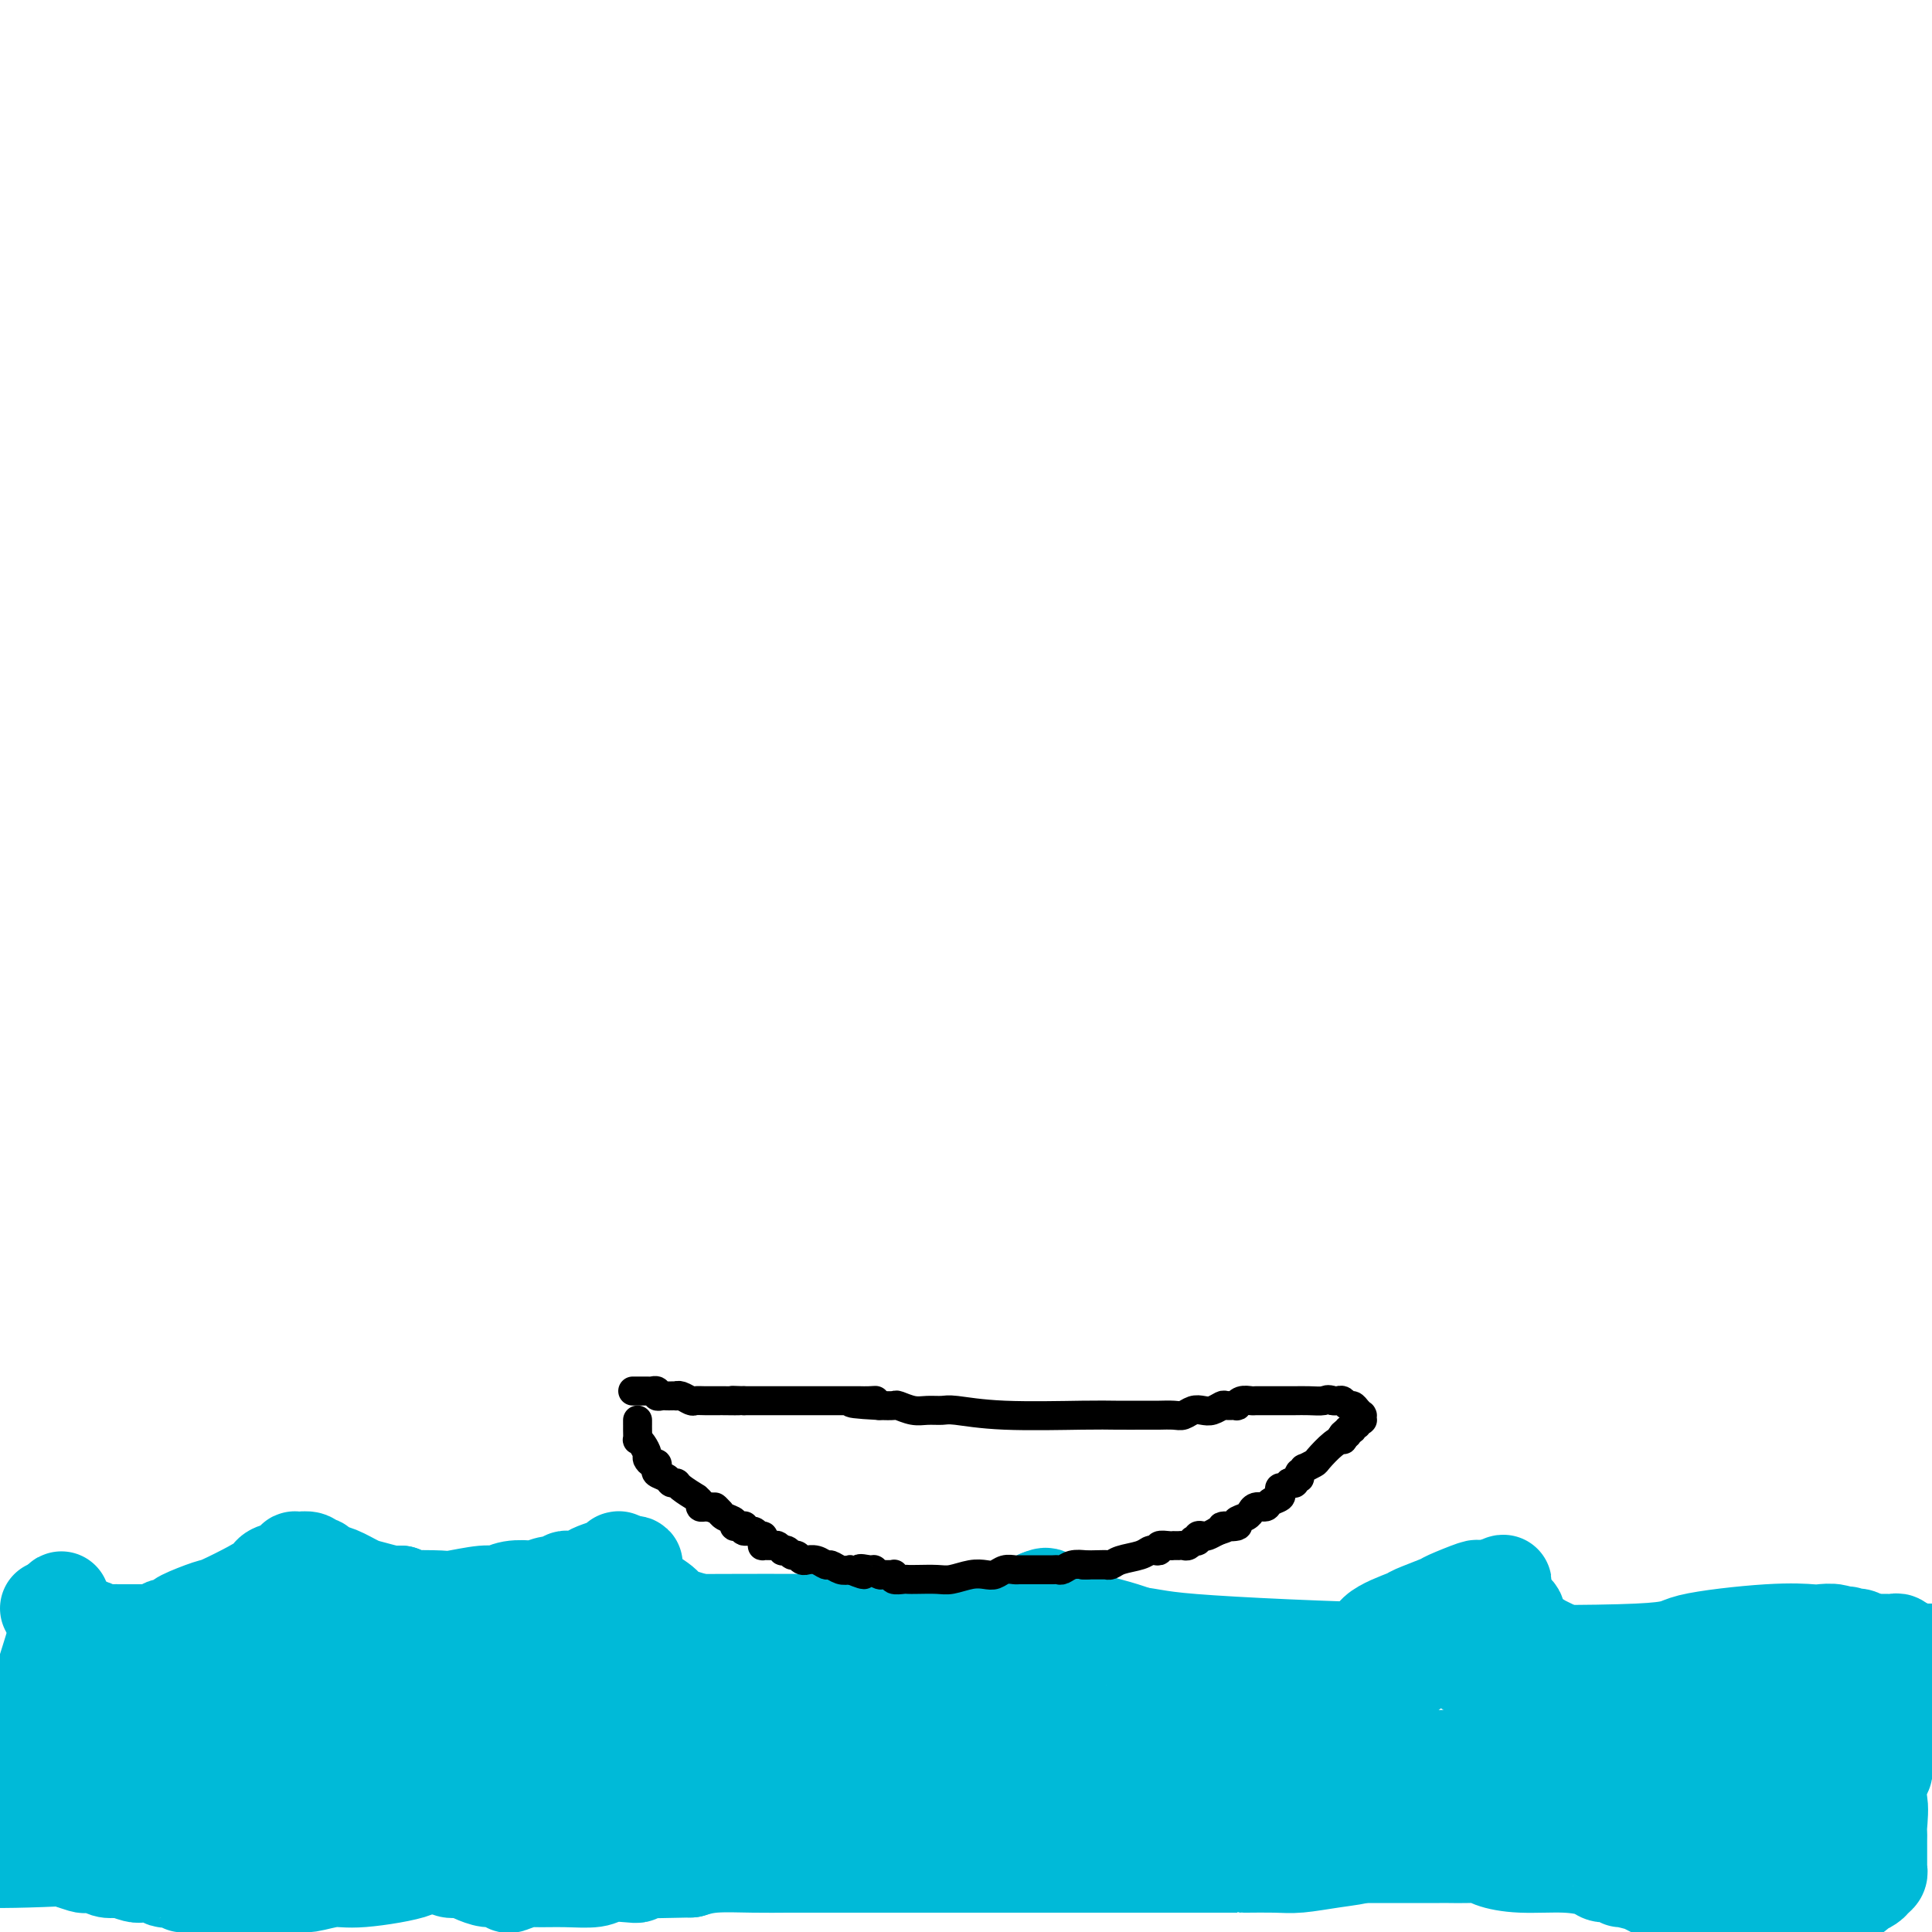 <svg viewBox='0 0 400 400' version='1.1' xmlns='http://www.w3.org/2000/svg' xmlns:xlink='http://www.w3.org/1999/xlink'><g fill='none' stroke='#00BAD8' stroke-width='20' stroke-linecap='round' stroke-linejoin='round'><path d='M10,333c0.452,-0.114 0.905,-0.228 1,0c0.095,0.228 -0.167,0.797 0,1c0.167,0.203 0.762,0.039 1,0c0.238,-0.039 0.118,0.046 0,0c-0.118,-0.046 -0.235,-0.224 0,0c0.235,0.224 0.821,0.849 1,1c0.179,0.151 -0.050,-0.171 0,0c0.050,0.171 0.378,0.834 1,1c0.622,0.166 1.536,-0.166 2,0c0.464,0.166 0.478,0.829 1,1c0.522,0.171 1.554,-0.150 2,0c0.446,0.150 0.308,0.772 1,1c0.692,0.228 2.216,0.061 3,0c0.784,-0.061 0.829,-0.016 1,0c0.171,0.016 0.469,0.004 1,0c0.531,-0.004 1.297,-0.001 2,0c0.703,0.001 1.344,0.000 2,0c0.656,-0.000 1.328,-0.000 2,0'/><path d='M31,338c3.901,0.533 3.154,-0.635 3,-1c-0.154,-0.365 0.286,0.073 1,0c0.714,-0.073 1.701,-0.657 2,-1c0.299,-0.343 -0.089,-0.446 1,-1c1.089,-0.554 3.654,-1.558 5,-2c1.346,-0.442 1.473,-0.321 3,-1c1.527,-0.679 4.453,-2.156 6,-3c1.547,-0.844 1.715,-1.053 2,-1c0.285,0.053 0.688,0.369 1,0c0.312,-0.369 0.532,-1.423 1,-2c0.468,-0.577 1.182,-0.676 2,-1c0.818,-0.324 1.740,-0.871 2,-1c0.260,-0.129 -0.141,0.162 0,0c0.141,-0.162 0.823,-0.775 1,-1c0.177,-0.225 -0.150,-0.060 0,0c0.150,0.060 0.779,0.015 1,0c0.221,-0.015 0.034,-0.000 0,0c-0.034,0.000 0.085,-0.015 0,0c-0.085,0.015 -0.375,0.060 0,0c0.375,-0.060 1.415,-0.224 2,0c0.585,0.224 0.716,0.837 1,1c0.284,0.163 0.721,-0.125 1,0c0.279,0.125 0.400,0.664 1,1c0.600,0.336 1.680,0.468 3,1c1.320,0.532 2.880,1.462 4,2c1.120,0.538 1.802,0.683 3,1c1.198,0.317 2.914,0.805 4,1c1.086,0.195 1.543,0.098 2,0'/><path d='M83,330c3.518,1.314 1.312,1.099 2,1c0.688,-0.099 4.269,-0.083 6,0c1.731,0.083 1.613,0.232 3,0c1.387,-0.232 4.278,-0.846 6,-1c1.722,-0.154 2.275,0.151 3,0c0.725,-0.151 1.623,-0.757 3,-1c1.377,-0.243 3.233,-0.121 4,0c0.767,0.121 0.443,0.243 1,0c0.557,-0.243 1.993,-0.850 3,-1c1.007,-0.150 1.583,0.157 2,0c0.417,-0.157 0.675,-0.777 1,-1c0.325,-0.223 0.719,-0.048 1,0c0.281,0.048 0.451,-0.030 1,0c0.549,0.030 1.477,0.167 2,0c0.523,-0.167 0.641,-0.637 1,-1c0.359,-0.363 0.958,-0.619 2,-1c1.042,-0.381 2.528,-0.886 3,-1c0.472,-0.114 -0.070,0.165 0,0c0.070,-0.165 0.754,-0.773 1,-1c0.246,-0.227 0.056,-0.071 0,0c-0.056,0.071 0.023,0.058 0,0c-0.023,-0.058 -0.150,-0.159 0,0c0.150,0.159 0.575,0.580 1,1'/><path d='M129,324c4.205,-0.725 1.716,0.464 1,1c-0.716,0.536 0.341,0.421 1,1c0.659,0.579 0.920,1.854 2,3c1.080,1.146 2.978,2.163 4,3c1.022,0.837 1.167,1.495 2,2c0.833,0.505 2.355,0.857 6,2c3.645,1.143 9.411,3.076 12,4c2.589,0.924 1.999,0.839 3,1c1.001,0.161 3.594,0.569 6,1c2.406,0.431 4.626,0.887 6,1c1.374,0.113 1.904,-0.116 3,0c1.096,0.116 2.759,0.578 4,1c1.241,0.422 2.061,0.804 3,1c0.939,0.196 1.998,0.205 3,0c1.002,-0.205 1.949,-0.623 3,-1c1.051,-0.377 2.208,-0.712 4,-1c1.792,-0.288 4.221,-0.530 6,-1c1.779,-0.470 2.910,-1.169 4,-2c1.090,-0.831 2.141,-1.795 3,-2c0.859,-0.205 1.526,0.347 2,0c0.474,-0.347 0.753,-1.595 1,-2c0.247,-0.405 0.461,0.032 1,0c0.539,-0.032 1.402,-0.535 2,-1c0.598,-0.465 0.930,-0.894 1,-1c0.070,-0.106 -0.121,0.111 0,0c0.121,-0.111 0.554,-0.552 1,-1c0.446,-0.448 0.904,-0.905 1,-1c0.096,-0.095 -0.170,0.170 0,0c0.170,-0.170 0.777,-0.777 1,-1c0.223,-0.223 0.064,-0.064 0,0c-0.064,0.064 -0.032,0.032 0,0'/><path d='M215,331c2.866,-1.463 1.530,0.380 1,1c-0.530,0.620 -0.253,0.017 0,0c0.253,-0.017 0.484,0.551 1,1c0.516,0.449 1.319,0.778 2,1c0.681,0.222 1.239,0.336 4,1c2.761,0.664 7.723,1.880 11,3c3.277,1.120 4.869,2.146 7,3c2.131,0.854 4.800,1.535 6,2c1.200,0.465 0.931,0.715 1,1c0.069,0.285 0.475,0.606 1,1c0.525,0.394 1.168,0.860 3,1c1.832,0.140 4.852,-0.045 7,0c2.148,0.045 3.425,0.320 6,0c2.575,-0.320 6.450,-1.234 9,-2c2.550,-0.766 3.775,-1.383 5,-2'/><path d='M279,342c5.183,-1.351 4.642,-2.728 6,-4c1.358,-1.272 4.617,-2.439 6,-3c1.383,-0.561 0.891,-0.514 2,-1c1.109,-0.486 3.818,-1.503 5,-2c1.182,-0.497 0.838,-0.473 2,-1c1.162,-0.527 3.831,-1.605 5,-2c1.169,-0.395 0.839,-0.106 1,0c0.161,0.106 0.814,0.028 1,0c0.186,-0.028 -0.094,-0.008 0,0c0.094,0.008 0.561,0.002 1,0c0.439,-0.002 0.850,-0.001 1,0c0.150,0.001 0.040,0.000 0,0c-0.040,-0.000 -0.011,-0.000 0,0c0.011,0.000 0.003,0.000 0,0c-0.003,-0.000 -0.001,-0.000 0,0c0.001,0.000 0.000,0.000 0,0'/><path d='M309,329c4.570,-2.168 0.995,-1.087 0,0c-0.995,1.087 0.591,2.179 2,3c1.409,0.821 2.643,1.372 3,2c0.357,0.628 -0.161,1.334 0,2c0.161,0.666 1.003,1.290 2,2c0.997,0.710 2.151,1.504 3,2c0.849,0.496 1.393,0.693 4,2c2.607,1.307 7.276,3.724 11,5c3.724,1.276 6.504,1.410 9,2c2.496,0.590 4.710,1.634 6,2c1.290,0.366 1.658,0.053 3,0c1.342,-0.053 3.660,0.155 6,0c2.340,-0.155 4.702,-0.672 6,-1c1.298,-0.328 1.530,-0.468 3,-1c1.470,-0.532 4.177,-1.457 6,-2c1.823,-0.543 2.760,-0.705 3,-1c0.240,-0.295 -0.219,-0.724 0,-1c0.219,-0.276 1.117,-0.399 2,-1c0.883,-0.601 1.752,-1.682 2,-2c0.248,-0.318 -0.126,0.125 0,0c0.126,-0.125 0.752,-0.817 1,-1c0.248,-0.183 0.119,0.143 0,0c-0.119,-0.143 -0.228,-0.756 0,-1c0.228,-0.244 0.793,-0.118 1,0c0.207,0.118 0.055,0.228 0,0c-0.055,-0.228 -0.015,-0.793 0,-1c0.015,-0.207 0.004,-0.056 0,0c-0.004,0.056 -0.001,0.016 0,0c0.001,-0.016 0.001,-0.008 0,0'/><path d='M382,339c0.901,-1.087 0.154,-0.306 0,0c-0.154,0.306 0.286,0.137 1,0c0.714,-0.137 1.701,-0.243 2,0c0.299,0.243 -0.090,0.836 0,1c0.090,0.164 0.661,-0.100 1,0c0.339,0.100 0.448,0.563 1,1c0.552,0.437 1.547,0.849 2,1c0.453,0.151 0.364,0.040 1,0c0.636,-0.040 1.997,-0.011 3,0c1.003,0.011 1.647,0.003 2,0c0.353,-0.003 0.414,-0.001 1,0c0.586,0.001 1.696,0.000 2,0c0.304,-0.000 -0.199,-0.000 0,0c0.199,0.000 1.099,0.000 2,0'/><path d='M398,346c0.006,-0.099 0.013,-0.197 0,0c-0.013,0.197 -0.045,0.690 0,1c0.045,0.310 0.166,0.439 0,1c-0.166,0.561 -0.618,1.555 -1,2c-0.382,0.445 -0.695,0.343 -1,1c-0.305,0.657 -0.604,2.075 -1,3c-0.396,0.925 -0.891,1.358 -1,2c-0.109,0.642 0.168,1.491 0,2c-0.168,0.509 -0.781,0.676 -1,1c-0.219,0.324 -0.045,0.804 0,1c0.045,0.196 -0.040,0.108 0,0c0.040,-0.108 0.203,-0.235 0,0c-0.203,0.235 -0.773,0.833 -1,1c-0.227,0.167 -0.112,-0.095 0,0c0.112,0.095 0.223,0.547 0,1c-0.223,0.453 -0.778,0.906 -1,1c-0.222,0.094 -0.112,-0.171 0,0c0.112,0.171 0.226,0.778 0,1c-0.226,0.222 -0.793,0.058 -1,0c-0.207,-0.058 -0.056,-0.012 0,0c0.056,0.012 0.015,-0.012 0,0c-0.015,0.012 -0.004,0.060 0,0c0.004,-0.060 0.001,-0.227 0,0c-0.001,0.227 -0.000,0.849 0,1c0.000,0.151 -0.000,-0.169 0,0c0.000,0.169 0.001,0.828 0,1c-0.001,0.172 -0.004,-0.143 0,0c0.004,0.143 0.015,0.743 0,1c-0.015,0.257 -0.056,0.172 0,0c0.056,-0.172 0.207,-0.431 0,0c-0.207,0.431 -0.774,1.552 -1,2c-0.226,0.448 -0.113,0.224 0,0'/><path d='M389,369c-1.392,4.169 -0.373,3.093 0,4c0.373,0.907 0.100,3.798 0,5c-0.100,1.202 -0.027,0.714 0,1c0.027,0.286 0.007,1.345 0,2c-0.007,0.655 -0.002,0.907 0,1c0.002,0.093 0.001,0.029 0,0c-0.001,-0.029 -0.000,-0.022 0,0c0.000,0.022 0.000,0.059 0,0c-0.000,-0.059 -0.000,-0.213 0,0c0.000,0.213 0.000,0.792 0,1c-0.000,0.208 -0.000,0.044 0,0c0.000,-0.044 0.000,0.030 0,0c-0.000,-0.030 -0.000,-0.166 0,0c0.000,0.166 0.000,0.632 0,1c-0.000,0.368 -0.000,0.638 0,1c0.000,0.362 0.000,0.815 0,1c-0.000,0.185 -0.000,0.101 0,0c0.000,-0.101 0.001,-0.220 0,0c-0.001,0.220 -0.004,0.780 0,1c0.004,0.220 0.013,0.100 0,0c-0.013,-0.100 -0.050,-0.180 0,0c0.050,0.180 0.186,0.622 0,1c-0.186,0.378 -0.694,0.694 -1,1c-0.306,0.306 -0.409,0.603 -1,1c-0.591,0.397 -1.668,0.895 -2,1c-0.332,0.105 0.081,-0.183 0,0c-0.081,0.183 -0.657,0.836 -1,1c-0.343,0.164 -0.453,-0.162 -1,0c-0.547,0.162 -1.532,0.813 -2,1c-0.468,0.187 -0.419,-0.089 -1,0c-0.581,0.089 -1.790,0.545 -3,1'/><path d='M377,394c-2.646,1.305 -3.261,1.068 -4,1c-0.739,-0.068 -1.602,0.033 -2,0c-0.398,-0.033 -0.331,-0.201 -1,0c-0.669,0.201 -2.073,0.772 -3,1c-0.927,0.228 -1.376,0.114 -2,0c-0.624,-0.114 -1.424,-0.228 -2,0c-0.576,0.228 -0.929,0.798 -1,1c-0.071,0.202 0.138,0.037 0,0c-0.138,-0.037 -0.625,0.054 -1,0c-0.375,-0.054 -0.637,-0.253 -3,-1c-2.363,-0.747 -6.825,-2.041 -10,-3c-3.175,-0.959 -5.062,-1.581 -6,-2c-0.938,-0.419 -0.927,-0.633 -2,-1c-1.073,-0.367 -3.229,-0.886 -4,-1c-0.771,-0.114 -0.155,0.176 0,0c0.155,-0.176 -0.151,-0.817 -1,-1c-0.849,-0.183 -2.241,0.092 -3,0c-0.759,-0.092 -0.885,-0.550 -2,-1c-1.115,-0.450 -3.221,-0.891 -6,-1c-2.779,-0.109 -6.233,0.114 -9,0c-2.767,-0.114 -4.847,-0.567 -6,-1c-1.153,-0.433 -1.378,-0.848 -2,-1c-0.622,-0.152 -1.639,-0.041 -3,0c-1.361,0.041 -3.066,0.011 -4,0c-0.934,-0.011 -1.099,-0.003 -2,0c-0.901,0.003 -2.539,0.001 -4,0c-1.461,-0.001 -2.745,-0.000 -4,0c-1.255,0.000 -2.481,0.000 -3,0c-0.519,-0.000 -0.332,-0.000 -1,0c-0.668,0.000 -2.191,0.000 -3,0c-0.809,-0.000 -0.905,-0.000 -1,0'/><path d='M282,384c-6.519,-0.354 -1.816,-0.238 -1,0c0.816,0.238 -2.255,0.600 -5,1c-2.745,0.400 -5.164,0.839 -7,1c-1.836,0.161 -3.090,0.043 -5,0c-1.910,-0.043 -4.475,-0.012 -6,0c-1.525,0.012 -2.009,0.003 -2,0c0.009,-0.003 0.510,-0.001 0,0c-0.510,0.001 -2.031,0.000 -4,0c-1.969,-0.000 -4.388,-0.000 -9,0c-4.612,0.000 -11.419,0.000 -15,0c-3.581,-0.000 -3.935,-0.000 -5,0c-1.065,0.000 -2.841,0.000 -4,0c-1.159,-0.000 -1.702,-0.000 -2,0c-0.298,0.000 -0.350,0.000 -1,0c-0.650,-0.000 -1.898,-0.000 -3,0c-1.102,0.000 -2.059,0.000 -3,0c-0.941,-0.000 -1.868,0.000 -3,0c-1.132,-0.000 -2.469,-0.000 -4,0c-1.531,0.000 -3.254,0.000 -5,0c-1.746,-0.000 -3.513,-0.000 -4,0c-0.487,0.000 0.306,0.000 -1,0c-1.306,-0.000 -4.710,-0.000 -8,0c-3.290,0.000 -6.466,0.000 -8,0c-1.534,-0.000 -1.426,-0.000 -2,0c-0.574,0.000 -1.830,0.000 -3,0c-1.170,-0.000 -2.255,-0.001 -3,0c-0.745,0.001 -1.150,0.003 -2,0c-0.850,-0.003 -2.145,-0.011 -4,0c-1.855,0.011 -4.269,0.041 -7,0c-2.731,-0.041 -5.780,-0.155 -8,0c-2.220,0.155 -3.610,0.577 -5,1'/><path d='M143,387c-22.918,0.480 -10.715,0.180 -7,0c3.715,-0.180 -1.060,-0.241 -3,0c-1.940,0.241 -1.044,0.782 -1,1c0.044,0.218 -0.762,0.111 -2,0c-1.238,-0.111 -2.907,-0.227 -4,0c-1.093,0.227 -1.610,0.796 -3,1c-1.390,0.204 -3.653,0.042 -6,0c-2.347,-0.042 -4.779,0.037 -6,0c-1.221,-0.037 -1.232,-0.191 -2,0c-0.768,0.191 -2.292,0.728 -3,1c-0.708,0.272 -0.599,0.279 -1,0c-0.401,-0.279 -1.311,-0.846 -2,-1c-0.689,-0.154 -1.158,0.103 -2,0c-0.842,-0.103 -2.057,-0.567 -3,-1c-0.943,-0.433 -1.614,-0.834 -2,-1c-0.386,-0.166 -0.486,-0.097 -1,0c-0.514,0.097 -1.444,0.222 -2,0c-0.556,-0.222 -0.740,-0.792 -1,-1c-0.260,-0.208 -0.595,-0.056 -1,0c-0.405,0.056 -0.878,0.015 -1,0c-0.122,-0.015 0.108,-0.004 0,0c-0.108,0.004 -0.554,0.002 -1,0'/><path d='M89,386c-2.719,-0.518 -1.018,0.186 -3,1c-1.982,0.814 -7.649,1.739 -11,2c-3.351,0.261 -4.386,-0.140 -6,0c-1.614,0.140 -3.806,0.822 -5,1c-1.194,0.178 -1.388,-0.148 -2,0c-0.612,0.148 -1.641,0.772 -2,1c-0.359,0.228 -0.049,0.061 -1,0c-0.951,-0.061 -3.162,-0.017 -5,0c-1.838,0.017 -3.304,0.005 -4,0c-0.696,-0.005 -0.623,-0.005 -1,0c-0.377,0.005 -1.203,0.016 -2,0c-0.797,-0.016 -1.566,-0.057 -2,0c-0.434,0.057 -0.532,0.212 -1,0c-0.468,-0.212 -1.304,-0.793 -2,-1c-0.696,-0.207 -1.251,-0.042 -2,0c-0.749,0.042 -1.693,-0.040 -2,0c-0.307,0.040 0.022,0.203 0,0c-0.022,-0.203 -0.394,-0.772 -1,-1c-0.606,-0.228 -1.444,-0.114 -2,0c-0.556,0.114 -0.829,0.228 -1,0c-0.171,-0.228 -0.239,-0.797 -1,-1c-0.761,-0.203 -2.216,-0.041 -3,0c-0.784,0.041 -0.895,-0.041 -1,0c-0.105,0.041 -0.202,0.203 -1,0c-0.798,-0.203 -2.298,-0.773 -3,-1c-0.702,-0.227 -0.606,-0.113 -1,0c-0.394,0.113 -1.277,0.224 -2,0c-0.723,-0.224 -1.287,-0.782 -2,-1c-0.713,-0.218 -1.577,-0.097 -2,0c-0.423,0.097 -0.407,0.171 -1,0c-0.593,-0.171 -1.797,-0.585 -3,-1'/><path d='M14,385c-5.057,-1.172 -2.699,-1.103 -2,-1c0.699,0.103 -0.259,0.239 -1,0c-0.741,-0.239 -1.263,-0.852 -2,-1c-0.737,-0.148 -1.690,0.168 -2,0c-0.310,-0.168 0.022,-0.821 0,-1c-0.022,-0.179 -0.398,0.116 -1,0c-0.602,-0.116 -1.429,-0.644 -2,-1c-0.571,-0.356 -0.885,-0.540 -1,-1c-0.115,-0.460 -0.032,-1.195 0,-2c0.032,-0.805 0.012,-1.679 0,-3c-0.012,-1.321 -0.017,-3.089 0,-4c0.017,-0.911 0.057,-0.966 0,-2c-0.057,-1.034 -0.211,-3.047 0,-4c0.211,-0.953 0.788,-0.847 1,-1c0.212,-0.153 0.060,-0.566 0,-1c-0.060,-0.434 -0.026,-0.890 0,-1c0.026,-0.110 0.045,0.124 0,0c-0.045,-0.124 -0.155,-0.607 0,-1c0.155,-0.393 0.576,-0.696 1,-1c0.424,-0.304 0.850,-0.607 1,-1c0.150,-0.393 0.024,-0.875 0,-1c-0.024,-0.125 0.056,0.107 0,0c-0.056,-0.107 -0.246,-0.554 0,-1c0.246,-0.446 0.927,-0.893 1,-1c0.073,-0.107 -0.464,0.125 0,-2c0.464,-2.125 1.928,-6.608 3,-10c1.072,-3.392 1.751,-5.693 2,-7c0.249,-1.307 0.067,-1.618 0,-2c-0.067,-0.382 -0.018,-0.834 0,-1c0.018,-0.166 0.005,-0.048 0,0c-0.005,0.048 -0.003,0.024 0,0'/><path d='M12,334c1.393,-5.022 0.376,-2.075 0,-1c-0.376,1.075 -0.112,0.280 0,0c0.112,-0.280 0.071,-0.044 0,0c-0.071,0.044 -0.173,-0.102 0,0c0.173,0.102 0.621,0.454 1,1c0.379,0.546 0.689,1.286 1,2c0.311,0.714 0.622,1.401 1,2c0.378,0.599 0.822,1.110 1,2c0.178,0.890 0.090,2.161 0,3c-0.090,0.839 -0.183,1.247 0,2c0.183,0.753 0.641,1.851 1,3c0.359,1.149 0.618,2.350 1,3c0.382,0.650 0.889,0.748 1,1c0.111,0.252 -0.172,0.659 0,1c0.172,0.341 0.798,0.617 1,1c0.202,0.383 -0.020,0.873 0,1c0.020,0.127 0.280,-0.109 1,0c0.720,0.109 1.898,0.562 3,0c1.102,-0.562 2.126,-2.141 3,-3c0.874,-0.859 1.597,-1.000 2,-1c0.403,0.000 0.484,0.141 1,0c0.516,-0.141 1.466,-0.563 2,-1c0.534,-0.437 0.653,-0.888 1,-1c0.347,-0.112 0.921,0.115 1,0c0.079,-0.115 -0.336,-0.570 0,-1c0.336,-0.430 1.422,-0.833 2,-1c0.578,-0.167 0.649,-0.097 1,0c0.351,0.097 0.981,0.222 2,0c1.019,-0.222 2.428,-0.791 3,-1c0.572,-0.209 0.306,-0.060 1,0c0.694,0.060 2.347,0.030 4,0'/><path d='M47,346c5.044,-1.242 4.155,-0.346 5,0c0.845,0.346 3.423,0.142 5,0c1.577,-0.142 2.151,-0.223 3,0c0.849,0.223 1.971,0.749 4,1c2.029,0.251 4.963,0.226 7,0c2.037,-0.226 3.175,-0.653 6,-1c2.825,-0.347 7.335,-0.615 11,-1c3.665,-0.385 6.485,-0.888 8,-1c1.515,-0.112 1.725,0.166 2,0c0.275,-0.166 0.613,-0.777 1,-1c0.387,-0.223 0.822,-0.060 1,0c0.178,0.060 0.099,0.016 0,0c-0.099,-0.016 -0.217,-0.004 0,0c0.217,0.004 0.768,0.001 1,0c0.232,-0.001 0.144,-0.000 0,0c-0.144,0.000 -0.346,0.000 0,0c0.346,-0.000 1.240,-0.000 2,0c0.760,0.000 1.388,0.000 2,0c0.612,-0.000 1.209,-0.001 3,0c1.791,0.001 4.776,0.002 6,0c1.224,-0.002 0.688,-0.008 1,0c0.312,0.008 1.471,0.031 2,0c0.529,-0.031 0.427,-0.114 1,0c0.573,0.114 1.821,0.426 4,1c2.179,0.574 5.290,1.412 7,2c1.710,0.588 2.019,0.927 4,1c1.981,0.073 5.633,-0.121 8,0c2.367,0.121 3.449,0.558 4,1c0.551,0.442 0.571,0.888 1,1c0.429,0.112 1.265,-0.111 2,0c0.735,0.111 1.367,0.555 2,1'/><path d='M150,350c5.360,1.022 2.261,0.077 2,0c-0.261,-0.077 2.318,0.715 4,1c1.682,0.285 2.469,0.062 4,0c1.531,-0.062 3.805,0.036 5,0c1.195,-0.036 1.309,-0.207 2,0c0.691,0.207 1.957,0.791 3,1c1.043,0.209 1.864,0.043 2,0c0.136,-0.043 -0.411,0.037 0,0c0.411,-0.037 1.781,-0.191 3,0c1.219,0.191 2.288,0.727 3,1c0.712,0.273 1.068,0.283 2,0c0.932,-0.283 2.439,-0.861 4,-1c1.561,-0.139 3.175,0.159 5,0c1.825,-0.159 3.860,-0.775 5,-1c1.140,-0.225 1.385,-0.060 2,0c0.615,0.060 1.601,0.016 3,0c1.399,-0.016 3.213,-0.004 4,0c0.787,0.004 0.547,0.001 1,0c0.453,-0.001 1.597,-0.000 3,0c1.403,0.000 3.063,0.000 4,0c0.937,-0.000 1.151,-0.001 2,0c0.849,0.001 2.334,0.003 3,0c0.666,-0.003 0.515,-0.012 1,0c0.485,0.012 1.607,0.044 2,0c0.393,-0.044 0.058,-0.165 0,0c-0.058,0.165 0.160,0.615 1,1c0.840,0.385 2.302,0.705 3,1c0.698,0.295 0.630,0.563 2,1c1.370,0.437 4.176,1.041 9,2c4.824,0.959 11.664,2.274 16,3c4.336,0.726 6.168,0.863 8,1'/><path d='M258,360c9.356,1.719 13.245,1.517 18,2c4.755,0.483 10.376,1.650 15,2c4.624,0.350 8.250,-0.117 10,0c1.750,0.117 1.623,0.820 2,1c0.377,0.180 1.256,-0.162 2,0c0.744,0.162 1.351,0.827 2,1c0.649,0.173 1.338,-0.146 2,0c0.662,0.146 1.297,0.758 2,1c0.703,0.242 1.472,0.113 2,0c0.528,-0.113 0.813,-0.212 1,0c0.187,0.212 0.275,0.733 1,1c0.725,0.267 2.086,0.278 3,0c0.914,-0.278 1.379,-0.845 2,-1c0.621,-0.155 1.396,0.102 2,0c0.604,-0.102 1.036,-0.563 2,-1c0.964,-0.437 2.460,-0.849 3,-1c0.540,-0.151 0.122,-0.040 1,0c0.878,0.040 3.051,0.011 4,0c0.949,-0.011 0.675,-0.003 1,0c0.325,0.003 1.250,0.001 2,0c0.750,-0.001 1.325,-0.000 2,0c0.675,0.000 1.452,0.000 2,0c0.548,-0.000 0.869,-0.000 1,0c0.131,0.000 0.074,0.000 0,0c-0.074,-0.000 -0.164,-0.000 0,0c0.164,0.000 0.582,0.000 1,0'/><path d='M341,365c3.495,-0.242 0.732,0.652 0,1c-0.732,0.348 0.565,0.150 1,0c0.435,-0.150 0.006,-0.251 0,0c-0.006,0.251 0.411,0.856 1,1c0.589,0.144 1.349,-0.172 2,0c0.651,0.172 1.193,0.831 2,1c0.807,0.169 1.878,-0.151 3,0c1.122,0.151 2.294,0.772 3,1c0.706,0.228 0.947,0.061 1,0c0.053,-0.061 -0.080,-0.016 0,0c0.080,0.016 0.374,0.004 1,0c0.626,-0.004 1.583,-0.001 2,0c0.417,0.001 0.292,0.000 1,0c0.708,-0.000 2.248,-0.000 3,0c0.752,0.000 0.717,0.000 1,0c0.283,-0.000 0.883,-0.000 1,0c0.117,0.000 -0.248,0.000 0,0c0.248,-0.000 1.109,-0.001 2,0c0.891,0.001 1.811,0.004 2,0c0.189,-0.004 -0.353,-0.015 0,0c0.353,0.015 1.601,0.057 2,0c0.399,-0.057 -0.051,-0.212 0,0c0.051,0.212 0.602,0.793 1,1c0.398,0.207 0.641,0.042 1,0c0.359,-0.042 0.832,0.041 1,0c0.168,-0.041 0.030,-0.204 0,0c-0.030,0.204 0.047,0.776 0,1c-0.047,0.224 -0.219,0.101 0,0c0.219,-0.101 0.828,-0.181 1,0c0.172,0.181 -0.094,0.623 0,1c0.094,0.377 0.547,0.688 1,1'/><path d='M374,373c0.718,0.566 0.012,-0.018 0,0c-0.012,0.018 0.668,0.639 1,1c0.332,0.361 0.315,0.464 0,1c-0.315,0.536 -0.929,1.507 -1,2c-0.071,0.493 0.399,0.509 0,1c-0.399,0.491 -1.668,1.456 -2,2c-0.332,0.544 0.273,0.667 0,1c-0.273,0.333 -1.424,0.878 -2,1c-0.576,0.122 -0.577,-0.178 -1,0c-0.423,0.178 -1.269,0.833 -2,1c-0.731,0.167 -1.347,-0.154 -2,0c-0.653,0.154 -1.344,0.783 -2,1c-0.656,0.217 -1.279,0.022 -2,0c-0.721,-0.022 -1.542,0.130 -2,0c-0.458,-0.130 -0.553,-0.542 -1,-1c-0.447,-0.458 -1.247,-0.963 -2,-1c-0.753,-0.037 -1.458,0.392 -2,0c-0.542,-0.392 -0.919,-1.606 -1,-2c-0.081,-0.394 0.134,0.033 0,0c-0.134,-0.033 -0.618,-0.524 -1,-1c-0.382,-0.476 -0.662,-0.935 -1,-1c-0.338,-0.065 -0.734,0.266 -1,0c-0.266,-0.266 -0.401,-1.129 -1,-2c-0.599,-0.871 -1.663,-1.750 -2,-2c-0.337,-0.250 0.051,0.130 0,0c-0.051,-0.130 -0.541,-0.771 -1,-1c-0.459,-0.229 -0.885,-0.048 -1,0c-0.115,0.048 0.083,-0.039 0,0c-0.083,0.039 -0.445,0.203 -1,0c-0.555,-0.203 -1.301,-0.772 -2,-1c-0.699,-0.228 -1.349,-0.114 -2,0'/><path d='M340,372c-3.108,-1.884 -1.378,-0.595 -1,0c0.378,0.595 -0.596,0.496 -2,0c-1.404,-0.496 -3.240,-1.390 -4,-2c-0.760,-0.610 -0.445,-0.936 -1,-1c-0.555,-0.064 -1.980,0.135 -3,0c-1.020,-0.135 -1.635,-0.605 -2,-1c-0.365,-0.395 -0.479,-0.717 -1,-1c-0.521,-0.283 -1.450,-0.528 -2,-1c-0.550,-0.472 -0.722,-1.170 -1,-2c-0.278,-0.830 -0.662,-1.791 -1,-2c-0.338,-0.209 -0.629,0.334 -1,0c-0.371,-0.334 -0.821,-1.546 -1,-2c-0.179,-0.454 -0.086,-0.149 0,0c0.086,0.149 0.164,0.142 0,0c-0.164,-0.142 -0.572,-0.419 -1,-1c-0.428,-0.581 -0.876,-1.465 -1,-2c-0.124,-0.535 0.076,-0.720 0,-1c-0.076,-0.280 -0.426,-0.654 -1,-1c-0.574,-0.346 -1.371,-0.664 -2,-1c-0.629,-0.336 -1.092,-0.691 -1,-1c0.092,-0.309 0.737,-0.573 0,-1c-0.737,-0.427 -2.855,-1.017 -4,-2c-1.145,-0.983 -1.315,-2.358 -2,-3c-0.685,-0.642 -1.885,-0.550 -3,-1c-1.115,-0.450 -2.145,-1.441 -3,-2c-0.855,-0.559 -1.535,-0.686 -2,-1c-0.465,-0.314 -0.716,-0.816 -1,-1c-0.284,-0.184 -0.602,-0.049 -1,0c-0.398,0.049 -0.876,0.013 -1,0c-0.124,-0.013 0.108,-0.004 0,0c-0.108,0.004 -0.554,0.002 -1,0'/><path d='M296,342c-1.954,-0.604 -0.839,0.388 -2,2c-1.161,1.612 -4.598,3.846 -6,5c-1.402,1.154 -0.771,1.227 -2,3c-1.229,1.773 -4.319,5.246 -6,7c-1.681,1.754 -1.953,1.790 -2,2c-0.047,0.210 0.131,0.596 0,1c-0.131,0.404 -0.570,0.826 -1,1c-0.430,0.174 -0.851,0.099 -1,0c-0.149,-0.099 -0.026,-0.223 0,0c0.026,0.223 -0.047,0.793 0,1c0.047,0.207 0.212,0.052 0,0c-0.212,-0.052 -0.802,0.001 -1,0c-0.198,-0.001 -0.004,-0.054 0,0c0.004,0.054 -0.181,0.215 -1,1c-0.819,0.785 -2.270,2.195 -3,3c-0.730,0.805 -0.738,1.004 -1,1c-0.262,-0.004 -0.778,-0.211 -1,0c-0.222,0.211 -0.149,0.841 0,1c0.149,0.159 0.374,-0.153 0,0c-0.374,0.153 -1.345,0.769 -2,1c-0.655,0.231 -0.992,0.076 -1,0c-0.008,-0.076 0.315,-0.072 0,0c-0.315,0.072 -1.267,0.212 -2,0c-0.733,-0.212 -1.248,-0.775 -2,-1c-0.752,-0.225 -1.742,-0.113 -2,0c-0.258,0.113 0.216,0.226 0,0c-0.216,-0.226 -1.121,-0.793 -2,-1c-0.879,-0.207 -1.730,-0.056 -2,0c-0.270,0.056 0.043,0.015 0,0c-0.043,-0.015 -0.441,-0.004 -1,0c-0.559,0.004 -1.280,0.002 -2,0'/><path d='M253,369c-2.475,-0.167 -0.664,-0.084 -1,0c-0.336,0.084 -2.820,0.170 -1,1c1.820,0.830 7.943,2.404 12,3c4.057,0.596 6.047,0.212 8,0c1.953,-0.212 3.870,-0.253 5,0c1.130,0.253 1.474,0.800 2,1c0.526,0.200 1.234,0.053 2,0c0.766,-0.053 1.590,-0.010 2,0c0.410,0.010 0.407,-0.011 1,0c0.593,0.011 1.784,0.055 5,0c3.216,-0.055 8.459,-0.208 11,0c2.541,0.208 2.382,0.777 3,1c0.618,0.223 2.012,0.098 3,0c0.988,-0.098 1.568,-0.171 1,0c-0.568,0.171 -2.284,0.585 -4,1'/><path d='M302,376c-1.441,0.637 -3.545,1.730 -5,2c-1.455,0.270 -2.261,-0.281 -5,0c-2.739,0.281 -7.411,1.396 -10,2c-2.589,0.604 -3.097,0.699 -7,1c-3.903,0.301 -11.203,0.809 -18,1c-6.797,0.191 -13.091,0.066 -16,0c-2.909,-0.066 -2.434,-0.072 -3,0c-0.566,0.072 -2.173,0.223 -3,0c-0.827,-0.223 -0.875,-0.820 -1,-1c-0.125,-0.180 -0.327,0.057 -1,0c-0.673,-0.057 -1.817,-0.408 -5,-1c-3.183,-0.592 -8.405,-1.427 -16,-2c-7.595,-0.573 -17.563,-0.886 -23,-1c-5.437,-0.114 -6.345,-0.031 -8,0c-1.655,0.031 -4.059,0.008 -6,0c-1.941,-0.008 -3.419,-0.002 -4,0c-0.581,0.002 -0.263,0.001 -1,0c-0.737,-0.001 -2.527,-0.000 -4,0c-1.473,0.000 -2.628,0.000 -3,0c-0.372,-0.000 0.041,-0.000 0,0c-0.041,0.000 -0.535,0.000 -1,0c-0.465,-0.000 -0.899,-0.001 -1,0c-0.101,0.001 0.132,0.004 0,0c-0.132,-0.004 -0.628,-0.015 -1,0c-0.372,0.015 -0.620,0.057 -1,0c-0.380,-0.057 -0.892,-0.211 -1,0c-0.108,0.211 0.188,0.789 0,1c-0.188,0.211 -0.858,0.057 -1,0c-0.142,-0.057 0.245,-0.016 0,0c-0.245,0.016 -1.123,0.008 -2,0'/><path d='M155,378c-16.220,-0.619 -5.769,-0.166 -2,0c3.769,0.166 0.855,0.044 -1,0c-1.855,-0.044 -2.650,-0.012 -3,0c-0.350,0.012 -0.254,0.003 -1,0c-0.746,-0.003 -2.332,-0.001 -3,0c-0.668,0.001 -0.416,0.000 -1,0c-0.584,-0.000 -2.002,-0.000 -5,0c-2.998,0.000 -7.576,0.000 -10,0c-2.424,-0.000 -2.695,0.000 -4,0c-1.305,-0.000 -3.646,-0.000 -5,0c-1.354,0.000 -1.723,0.001 -2,0c-0.277,-0.001 -0.464,-0.002 -1,0c-0.536,0.002 -1.421,0.007 -3,0c-1.579,-0.007 -3.852,-0.027 -5,0c-1.148,0.027 -1.171,0.102 -4,0c-2.829,-0.102 -8.465,-0.381 -13,-1c-4.535,-0.619 -7.968,-1.578 -22,-4c-14.032,-2.422 -38.662,-6.306 -51,-8c-12.338,-1.694 -12.382,-1.198 -14,-1c-1.618,0.198 -4.809,0.099 -8,0'/><path d='M0,358c-2.946,0.528 -5.891,1.057 0,0c5.891,-1.057 20.619,-3.699 29,-5c8.381,-1.301 10.416,-1.263 23,-3c12.584,-1.737 35.716,-5.251 51,-7c15.284,-1.749 22.721,-1.732 27,-2c4.279,-0.268 5.399,-0.819 7,-1c1.601,-0.181 3.683,0.008 5,0c1.317,-0.008 1.870,-0.212 2,0c0.130,0.212 -0.164,0.841 0,1c0.164,0.159 0.787,-0.151 1,0c0.213,0.151 0.017,0.762 0,1c-0.017,0.238 0.146,0.101 0,0c-0.146,-0.101 -0.600,-0.166 0,0c0.600,0.166 2.254,0.565 0,3c-2.254,2.435 -8.416,6.907 -12,10c-3.584,3.093 -4.589,4.809 -15,9c-10.411,4.191 -30.226,10.859 -53,15c-22.774,4.141 -48.507,5.755 -62,6c-13.493,0.245 -14.747,-0.877 -16,-2'/><path d='M29,368c-8.346,0.907 -16.693,1.813 0,0c16.693,-1.813 58.424,-6.346 77,-8c18.576,-1.654 13.997,-0.430 17,0c3.003,0.430 13.588,0.067 19,0c5.412,-0.067 5.651,0.164 6,0c0.349,-0.164 0.808,-0.723 1,-1c0.192,-0.277 0.118,-0.274 0,0c-0.118,0.274 -0.279,0.817 0,1c0.279,0.183 0.998,0.006 1,0c0.002,-0.006 -0.713,0.161 -1,0c-0.287,-0.161 -0.147,-0.649 0,-1c0.147,-0.351 0.299,-0.566 -3,-1c-3.299,-0.434 -10.050,-1.087 -14,-2c-3.950,-0.913 -5.100,-2.087 -17,-3c-11.900,-0.913 -34.550,-1.564 -50,-2c-15.450,-0.436 -23.699,-0.656 -28,-1c-4.301,-0.344 -4.654,-0.810 -5,-1c-0.346,-0.190 -0.685,-0.103 -1,0c-0.315,0.103 -0.606,0.224 -1,0c-0.394,-0.224 -0.890,-0.792 -1,-1c-0.110,-0.208 0.166,-0.055 0,0c-0.166,0.055 -0.773,0.011 -1,0c-0.227,-0.011 -0.075,0.009 0,0c0.075,-0.009 0.074,-0.049 0,0c-0.074,0.049 -0.222,0.186 0,0c0.222,-0.186 0.814,-0.696 1,-1c0.186,-0.304 -0.033,-0.401 2,0c2.033,0.401 6.316,1.300 26,2c19.684,0.700 54.767,1.200 79,2c24.233,0.800 37.617,1.900 51,3'/><path d='M187,354c26.055,1.382 12.192,1.838 8,2c-4.192,0.162 1.288,0.030 4,0c2.712,-0.030 2.657,0.044 3,0c0.343,-0.044 1.085,-0.204 3,0c1.915,0.204 5.003,0.773 7,1c1.997,0.227 2.902,0.114 4,0c1.098,-0.114 2.388,-0.228 3,0c0.612,0.228 0.546,0.797 1,1c0.454,0.203 1.428,0.040 2,0c0.572,-0.040 0.742,0.042 1,0c0.258,-0.042 0.605,-0.207 1,0c0.395,0.207 0.838,0.788 1,1c0.162,0.212 0.042,0.057 0,0c-0.042,-0.057 -0.006,-0.015 0,0c0.006,0.015 -0.018,0.004 0,0c0.018,-0.004 0.078,-0.001 0,0c-0.078,0.001 -0.294,0.000 0,0c0.294,-0.000 1.097,-0.000 2,0c0.903,0.000 1.906,0.000 3,0c1.094,-0.000 2.280,-0.000 3,0c0.720,0.000 0.974,0.000 1,0c0.026,-0.000 -0.174,-0.000 0,0c0.174,0.000 0.723,0.000 1,0c0.277,-0.000 0.280,-0.000 0,0c-0.280,0.000 -0.845,0.000 -1,0c-0.155,-0.000 0.098,-0.001 0,0c-0.098,0.001 -0.548,0.003 -1,0c-0.452,-0.003 -0.905,-0.011 -1,0c-0.095,0.011 0.167,0.041 0,0c-0.167,-0.041 -0.762,-0.155 -1,0c-0.238,0.155 -0.119,0.577 0,1'/><path d='M231,360c6.792,0.928 1.771,0.249 0,0c-1.771,-0.249 -0.290,-0.068 0,0c0.290,0.068 -0.609,0.024 -1,0c-0.391,-0.024 -0.275,-0.028 0,0c0.275,0.028 0.707,0.087 1,0c0.293,-0.087 0.445,-0.322 1,0c0.555,0.322 1.511,1.200 3,2c1.489,0.800 3.509,1.521 5,2c1.491,0.479 2.451,0.717 3,1c0.549,0.283 0.687,0.611 1,1c0.313,0.389 0.802,0.840 1,1c0.198,0.160 0.106,0.029 0,0c-0.106,-0.029 -0.224,0.045 0,0c0.224,-0.045 0.792,-0.209 1,0c0.208,0.209 0.056,0.792 0,1c-0.056,0.208 -0.016,0.042 0,0c0.016,-0.042 0.008,0.042 0,0c-0.008,-0.042 -0.016,-0.208 0,0c0.016,0.208 0.058,0.792 0,1c-0.058,0.208 -0.214,0.042 0,0c0.214,-0.042 0.798,0.041 0,0c-0.798,-0.041 -2.980,-0.206 -5,0c-2.020,0.206 -3.880,0.784 -7,1c-3.120,0.216 -7.499,0.069 -10,0c-2.501,-0.069 -3.124,-0.060 -4,0c-0.876,0.060 -2.007,0.171 -3,0c-0.993,-0.171 -1.849,-0.623 -6,-1c-4.151,-0.377 -11.597,-0.678 -16,-1c-4.403,-0.322 -5.762,-0.664 -8,-1c-2.238,-0.336 -5.354,-0.668 -7,-1c-1.646,-0.332 -1.823,-0.666 -2,-1'/><path d='M178,365c-6.215,-0.714 -2.251,0.001 -1,0c1.251,-0.001 -0.210,-0.718 -2,-1c-1.790,-0.282 -3.909,-0.128 -7,0c-3.091,0.128 -7.156,0.230 -9,0c-1.844,-0.230 -1.469,-0.794 -2,-1c-0.531,-0.206 -1.970,-0.056 -3,0c-1.030,0.056 -1.651,0.016 -2,0c-0.349,-0.016 -0.426,-0.009 -1,0c-0.574,0.009 -1.645,0.018 -2,0c-0.355,-0.018 0.008,-0.065 0,0c-0.008,0.065 -0.385,0.243 -1,0c-0.615,-0.243 -1.468,-0.905 -2,-1c-0.532,-0.095 -0.742,0.377 -2,0c-1.258,-0.377 -3.565,-1.603 -5,-2c-1.435,-0.397 -2.000,0.034 -3,0c-1.000,-0.034 -2.436,-0.535 -4,-1c-1.564,-0.465 -3.257,-0.895 -4,-1c-0.743,-0.105 -0.537,0.115 -1,0c-0.463,-0.115 -1.595,-0.566 -3,-1c-1.405,-0.434 -3.083,-0.852 -4,-1c-0.917,-0.148 -1.074,-0.026 -3,-1c-1.926,-0.974 -5.621,-3.045 -8,-4c-2.379,-0.955 -3.443,-0.796 -4,-1c-0.557,-0.204 -0.606,-0.772 -1,-1c-0.394,-0.228 -1.134,-0.118 -2,0c-0.866,0.118 -1.857,0.243 -3,0c-1.143,-0.243 -2.439,-0.852 -3,-1c-0.561,-0.148 -0.387,0.167 -1,0c-0.613,-0.167 -2.011,-0.814 -3,-1c-0.989,-0.186 -1.568,0.090 -2,0c-0.432,-0.090 -0.716,-0.545 -1,-1'/><path d='M89,346c-9.531,-2.585 -3.859,-0.549 -2,0c1.859,0.549 -0.094,-0.389 -1,-1c-0.906,-0.611 -0.763,-0.896 -1,-1c-0.237,-0.104 -0.852,-0.026 -1,0c-0.148,0.026 0.170,0.001 0,0c-0.170,-0.001 -0.829,0.022 -1,0c-0.171,-0.022 0.147,-0.090 0,0c-0.147,0.090 -0.758,0.337 -2,1c-1.242,0.663 -3.114,1.743 -4,2c-0.886,0.257 -0.787,-0.311 -3,1c-2.213,1.311 -6.739,4.499 -11,7c-4.261,2.501 -8.256,4.316 -11,6c-2.744,1.684 -4.237,3.236 -5,4c-0.763,0.764 -0.797,0.740 -1,1c-0.203,0.260 -0.576,0.806 -1,1c-0.424,0.194 -0.898,0.038 -1,0c-0.102,-0.038 0.169,0.042 0,0c-0.169,-0.042 -0.777,-0.208 -1,0c-0.223,0.208 -0.060,0.788 0,1c0.060,0.212 0.016,0.057 0,0c-0.016,-0.057 -0.003,-0.014 0,0c0.003,0.014 -0.002,0.001 0,0c0.002,-0.001 0.012,0.012 0,0c-0.012,-0.012 -0.044,-0.048 0,0c0.044,0.048 0.166,0.182 0,0c-0.166,-0.182 -0.619,-0.679 -1,-1c-0.381,-0.321 -0.691,-0.467 -1,-1c-0.309,-0.533 -0.619,-1.452 -1,-2c-0.381,-0.548 -0.833,-0.724 -1,-1c-0.167,-0.276 -0.048,-0.650 0,-1c0.048,-0.350 0.024,-0.675 0,-1'/><path d='M39,361c-1.156,-1.147 -1.046,-1.014 -1,-1c0.046,0.014 0.028,-0.089 0,0c-0.028,0.089 -0.067,0.371 0,0c0.067,-0.371 0.239,-1.395 0,-2c-0.239,-0.605 -0.890,-0.792 -1,-1c-0.110,-0.208 0.322,-0.438 0,-1c-0.322,-0.562 -1.396,-1.457 -2,-2c-0.604,-0.543 -0.736,-0.734 -1,-1c-0.264,-0.266 -0.658,-0.606 -1,-1c-0.342,-0.394 -0.631,-0.840 -1,-1c-0.369,-0.160 -0.818,-0.032 -1,0c-0.182,0.032 -0.095,-0.033 0,0c0.095,0.033 0.199,0.163 0,0c-0.199,-0.163 -0.702,-0.618 -1,-1c-0.298,-0.382 -0.390,-0.691 0,-1c0.390,-0.309 1.261,-0.619 2,-1c0.739,-0.381 1.346,-0.834 5,-2c3.654,-1.166 10.355,-3.044 14,-4c3.645,-0.956 4.235,-0.988 8,-2c3.765,-1.012 10.707,-3.003 15,-4c4.293,-0.997 5.939,-0.999 7,-1c1.061,-0.001 1.538,0.000 2,0c0.462,-0.000 0.908,-0.001 1,0c0.092,0.001 -0.172,0.004 0,0c0.172,-0.004 0.778,-0.015 1,0c0.222,0.015 0.059,0.057 0,0c-0.059,-0.057 -0.016,-0.211 0,0c0.016,0.211 0.004,0.789 0,1c-0.004,0.211 -0.001,0.057 0,0c0.001,-0.057 0.000,-0.016 0,0c-0.000,0.016 -0.000,0.008 0,0'/><path d='M85,336c8.217,-1.630 2.258,0.295 0,1c-2.258,0.705 -0.816,0.190 0,0c0.816,-0.190 1.006,-0.055 1,0c-0.006,0.055 -0.207,0.029 0,0c0.207,-0.029 0.821,-0.062 1,0c0.179,0.062 -0.077,0.219 3,0c3.077,-0.219 9.485,-0.813 13,-1c3.515,-0.187 4.135,0.034 18,0c13.865,-0.034 40.974,-0.323 63,0c22.026,0.323 38.967,1.258 47,2c8.033,0.742 7.157,1.291 16,2c8.843,0.709 27.406,1.577 46,2c18.594,0.423 37.218,0.401 46,0c8.782,-0.401 7.722,-1.180 11,-2c3.278,-0.820 10.894,-1.680 16,-2c5.106,-0.320 7.701,-0.101 9,0c1.299,0.101 1.303,0.083 2,0c0.697,-0.083 2.087,-0.233 3,0c0.913,0.233 1.349,0.847 2,1c0.651,0.153 1.518,-0.155 2,0c0.482,0.155 0.581,0.774 1,1c0.419,0.226 1.159,0.061 2,0c0.841,-0.061 1.784,-0.017 2,0c0.216,0.017 -0.296,0.008 0,0c0.296,-0.008 1.399,-0.016 2,0c0.601,0.016 0.701,0.057 1,0c0.299,-0.057 0.798,-0.211 1,0c0.202,0.211 0.106,0.789 0,1c-0.106,0.211 -0.221,0.057 0,0c0.221,-0.057 0.777,-0.016 1,0c0.223,0.016 0.111,0.008 0,0'/><path d='M394,341c2.170,0.405 0.594,-0.082 0,0c-0.594,0.082 -0.205,0.734 0,1c0.205,0.266 0.228,0.147 0,0c-0.228,-0.147 -0.706,-0.323 -1,0c-0.294,0.323 -0.405,1.144 -1,2c-0.595,0.856 -1.676,1.746 -2,2c-0.324,0.254 0.107,-0.129 0,0c-0.107,0.129 -0.753,0.769 -1,1c-0.247,0.231 -0.094,0.051 0,0c0.094,-0.051 0.129,0.027 0,0c-0.129,-0.027 -0.421,-0.158 -1,0c-0.579,0.158 -1.446,0.606 -2,1c-0.554,0.394 -0.796,0.735 -1,1c-0.204,0.265 -0.369,0.453 -2,1c-1.631,0.547 -4.728,1.453 -6,2c-1.272,0.547 -0.719,0.735 -1,1c-0.281,0.265 -1.396,0.606 -2,1c-0.604,0.394 -0.698,0.842 -1,1c-0.302,0.158 -0.814,0.026 -1,0c-0.186,-0.026 -0.048,0.052 0,0c0.048,-0.052 0.007,-0.236 0,0c-0.007,0.236 0.022,0.890 0,1c-0.022,0.110 -0.093,-0.324 0,0c0.093,0.324 0.351,1.408 1,2c0.649,0.592 1.689,0.694 2,1c0.311,0.306 -0.106,0.818 0,1c0.106,0.182 0.736,0.035 1,0c0.264,-0.035 0.164,0.042 0,0c-0.164,-0.042 -0.390,-0.204 0,0c0.390,0.204 1.397,0.772 2,1c0.603,0.228 0.801,0.114 1,0'/><path d='M379,361c1.099,0.774 0.346,0.207 0,0c-0.346,-0.207 -0.285,-0.056 0,0c0.285,0.056 0.796,0.016 1,0c0.204,-0.016 0.102,-0.008 0,0'/></g>
<g fill='none' stroke='#000000' stroke-width='6' stroke-linecap='round' stroke-linejoin='round'><path d='M132,294c-0.000,0.436 -0.001,0.873 0,1c0.001,0.127 0.003,-0.055 0,0c-0.003,0.055 -0.011,0.347 0,1c0.011,0.653 0.041,1.666 0,2c-0.041,0.334 -0.152,-0.012 0,0c0.152,0.012 0.566,0.381 1,1c0.434,0.619 0.887,1.489 1,2c0.113,0.511 -0.115,0.662 0,1c0.115,0.338 0.574,0.864 1,1c0.426,0.136 0.821,-0.117 1,0c0.179,0.117 0.143,0.605 0,1c-0.143,0.395 -0.391,0.696 0,1c0.391,0.304 1.423,0.611 2,1c0.577,0.389 0.700,0.860 1,1c0.300,0.140 0.778,-0.051 1,0c0.222,0.051 0.188,0.343 1,1c0.812,0.657 2.469,1.679 3,2c0.531,0.321 -0.065,-0.058 0,0c0.065,0.058 0.791,0.552 1,1c0.209,0.448 -0.097,0.852 0,1c0.097,0.148 0.599,0.042 1,0c0.401,-0.042 0.700,-0.021 1,0'/><path d='M147,312c1.556,0.864 0.947,0.024 1,0c0.053,-0.024 0.770,0.768 1,1c0.230,0.232 -0.027,-0.096 0,0c0.027,0.096 0.336,0.614 1,1c0.664,0.386 1.681,0.638 2,1c0.319,0.362 -0.060,0.833 0,1c0.060,0.167 0.559,0.030 1,0c0.441,-0.030 0.825,0.049 1,0c0.175,-0.049 0.142,-0.224 0,0c-0.142,0.224 -0.392,0.847 0,1c0.392,0.153 1.426,-0.166 2,0c0.574,0.166 0.688,0.815 1,1c0.312,0.185 0.823,-0.094 1,0c0.177,0.094 0.022,0.560 0,1c-0.022,0.440 0.089,0.854 0,1c-0.089,0.146 -0.379,0.025 0,0c0.379,-0.025 1.425,0.045 2,0c0.575,-0.045 0.679,-0.204 1,0c0.321,0.204 0.860,0.772 1,1c0.140,0.228 -0.117,0.118 0,0c0.117,-0.118 0.610,-0.242 1,0c0.390,0.242 0.677,0.850 1,1c0.323,0.150 0.681,-0.157 1,0c0.319,0.157 0.600,0.778 1,1c0.400,0.222 0.918,0.044 1,0c0.082,-0.044 -0.273,0.044 0,0c0.273,-0.044 1.175,-0.222 2,0c0.825,0.222 1.572,0.843 2,1c0.428,0.157 0.538,-0.150 1,0c0.462,0.150 1.275,0.757 2,1c0.725,0.243 1.363,0.121 2,0'/><path d='M176,325c4.831,2.007 2.409,0.524 2,0c-0.409,-0.524 1.196,-0.088 2,0c0.804,0.088 0.807,-0.173 1,0c0.193,0.173 0.577,0.779 1,1c0.423,0.221 0.884,0.058 1,0c0.116,-0.058 -0.114,-0.012 0,0c0.114,0.012 0.573,-0.011 1,0c0.427,0.011 0.821,0.055 1,0c0.179,-0.055 0.143,-0.211 0,0c-0.143,0.211 -0.393,0.788 0,1c0.393,0.212 1.430,0.058 2,0c0.570,-0.058 0.673,-0.019 1,0c0.327,0.019 0.878,0.019 2,0c1.122,-0.019 2.814,-0.057 4,0c1.186,0.057 1.864,0.208 3,0c1.136,-0.208 2.728,-0.774 4,-1c1.272,-0.226 2.224,-0.113 3,0c0.776,0.113 1.375,0.226 2,0c0.625,-0.226 1.277,-0.793 2,-1c0.723,-0.207 1.517,-0.056 2,0c0.483,0.056 0.653,0.015 1,0c0.347,-0.015 0.869,-0.004 1,0c0.131,0.004 -0.130,0.001 0,0c0.130,-0.001 0.651,-0.001 1,0c0.349,0.001 0.527,0.001 1,0c0.473,-0.001 1.242,-0.004 2,0c0.758,0.004 1.504,0.015 2,0c0.496,-0.015 0.741,-0.056 1,0c0.259,0.056 0.531,0.207 1,0c0.469,-0.207 1.134,-0.774 2,-1c0.866,-0.226 1.933,-0.113 3,0'/><path d='M225,324c7.537,-0.155 1.880,-0.041 0,0c-1.880,0.041 0.018,0.011 1,0c0.982,-0.011 1.047,-0.003 1,0c-0.047,0.003 -0.205,0.001 0,0c0.205,-0.001 0.773,-0.000 1,0c0.227,0.000 0.113,-0.000 0,0c-0.113,0.000 -0.224,0.001 0,0c0.224,-0.001 0.782,-0.003 1,0c0.218,0.003 0.096,0.012 0,0c-0.096,-0.012 -0.166,-0.045 0,0c0.166,0.045 0.569,0.170 1,0c0.431,-0.170 0.890,-0.633 2,-1c1.110,-0.367 2.870,-0.638 4,-1c1.130,-0.362 1.630,-0.815 2,-1c0.370,-0.185 0.611,-0.102 1,0c0.389,0.102 0.926,0.224 1,0c0.074,-0.224 -0.316,-0.792 0,-1c0.316,-0.208 1.338,-0.056 2,0c0.662,0.056 0.965,0.015 1,0c0.035,-0.015 -0.198,-0.003 0,0c0.198,0.003 0.828,-0.003 1,0c0.172,0.003 -0.113,0.015 0,0c0.113,-0.015 0.623,-0.055 1,0c0.377,0.055 0.622,0.207 1,0c0.378,-0.207 0.889,-0.774 1,-1c0.111,-0.226 -0.178,-0.112 0,0c0.178,0.112 0.824,0.224 1,0c0.176,-0.224 -0.118,-0.782 0,-1c0.118,-0.218 0.647,-0.097 1,0c0.353,0.097 0.529,0.171 1,0c0.471,-0.171 1.235,-0.585 2,-1'/><path d='M252,317c4.214,-1.323 1.248,-1.129 1,-1c-0.248,0.129 2.220,0.193 3,0c0.780,-0.193 -0.129,-0.644 0,-1c0.129,-0.356 1.295,-0.616 2,-1c0.705,-0.384 0.947,-0.890 1,-1c0.053,-0.110 -0.083,0.178 0,0c0.083,-0.178 0.387,-0.821 1,-1c0.613,-0.179 1.537,0.106 2,0c0.463,-0.106 0.467,-0.602 1,-1c0.533,-0.398 1.597,-0.699 2,-1c0.403,-0.301 0.145,-0.602 0,-1c-0.145,-0.398 -0.179,-0.891 0,-1c0.179,-0.109 0.569,0.168 1,0c0.431,-0.168 0.904,-0.781 1,-1c0.096,-0.219 -0.184,-0.044 0,0c0.184,0.044 0.834,-0.045 1,0c0.166,0.045 -0.151,0.222 0,0c0.151,-0.222 0.771,-0.843 1,-1c0.229,-0.157 0.066,0.150 0,0c-0.066,-0.150 -0.034,-0.757 0,-1c0.034,-0.243 0.069,-0.121 0,0c-0.069,0.121 -0.241,0.242 0,0c0.241,-0.242 0.897,-0.846 1,-1c0.103,-0.154 -0.347,0.140 0,0c0.347,-0.140 1.490,-0.716 2,-1c0.510,-0.284 0.385,-0.276 1,-1c0.615,-0.724 1.969,-2.180 3,-3c1.031,-0.820 1.740,-1.003 2,-1c0.260,0.003 0.070,0.193 0,0c-0.070,-0.193 -0.020,-0.769 0,-1c0.020,-0.231 0.010,-0.115 0,0'/><path d='M278,297c3.957,-3.112 0.849,-0.890 0,0c-0.849,0.890 0.561,0.450 1,0c0.439,-0.450 -0.093,-0.909 0,-1c0.093,-0.091 0.810,0.186 1,0c0.190,-0.186 -0.146,-0.834 0,-1c0.146,-0.166 0.775,0.152 1,0c0.225,-0.152 0.046,-0.773 0,-1c-0.046,-0.227 0.040,-0.061 0,0c-0.040,0.061 -0.207,0.016 0,0c0.207,-0.016 0.787,-0.004 1,0c0.213,0.004 0.057,0.001 0,0c-0.057,-0.001 -0.015,0.001 0,0c0.015,-0.001 0.004,-0.004 0,0c-0.004,0.004 -0.001,0.015 0,0c0.001,-0.015 0.000,-0.057 0,0c-0.000,0.057 0.001,0.212 0,0c-0.001,-0.212 -0.003,-0.792 0,-1c0.003,-0.208 0.012,-0.046 0,0c-0.012,0.046 -0.045,-0.025 0,0c0.045,0.025 0.167,0.147 0,0c-0.167,-0.147 -0.622,-0.561 -1,-1c-0.378,-0.439 -0.679,-0.902 -1,-1c-0.321,-0.098 -0.663,0.170 -1,0c-0.337,-0.170 -0.668,-0.776 -1,-1c-0.332,-0.224 -0.666,-0.064 -1,0c-0.334,0.064 -0.667,0.032 -1,0'/><path d='M276,290c-1.240,-0.464 -1.339,-0.124 -2,0c-0.661,0.124 -1.885,0.033 -3,0c-1.115,-0.033 -2.120,-0.009 -3,0c-0.880,0.009 -1.635,0.003 -2,0c-0.365,-0.003 -0.339,-0.002 -1,0c-0.661,0.002 -2.010,0.004 -3,0c-0.990,-0.004 -1.622,-0.015 -2,0c-0.378,0.015 -0.500,0.057 -1,0c-0.500,-0.057 -1.376,-0.212 -2,0c-0.624,0.212 -0.996,0.793 -1,1c-0.004,0.207 0.361,0.042 0,0c-0.361,-0.042 -1.447,0.040 -2,0c-0.553,-0.040 -0.571,-0.203 -1,0c-0.429,0.203 -1.268,0.772 -2,1c-0.732,0.228 -1.355,0.114 -2,0c-0.645,-0.114 -1.311,-0.227 -2,0c-0.689,0.227 -1.403,0.793 -2,1c-0.597,0.207 -1.079,0.056 -2,0c-0.921,-0.056 -2.280,-0.015 -3,0c-0.720,0.015 -0.800,0.005 -1,0c-0.200,-0.005 -0.519,-0.005 -2,0c-1.481,0.005 -4.125,0.016 -6,0c-1.875,-0.016 -2.981,-0.057 -7,0c-4.019,0.057 -10.952,0.212 -16,0c-5.048,-0.212 -8.211,-0.793 -10,-1c-1.789,-0.207 -2.204,-0.041 -3,0c-0.796,0.041 -1.973,-0.041 -3,0c-1.027,0.041 -1.904,0.207 -3,0c-1.096,-0.207 -2.410,-0.786 -3,-1c-0.590,-0.214 -0.454,-0.061 -1,0c-0.546,0.061 -1.773,0.031 -3,0'/><path d='M182,291c-10.224,-0.536 -4.285,-0.876 -2,-1c2.285,-0.124 0.915,-0.033 0,0c-0.915,0.033 -1.373,0.009 -2,0c-0.627,-0.009 -1.421,-0.002 -2,0c-0.579,0.002 -0.944,0.001 -1,0c-0.056,-0.001 0.195,-0.000 0,0c-0.195,0.000 -0.837,0.000 -1,0c-0.163,-0.000 0.154,-0.000 0,0c-0.154,0.000 -0.777,0.000 -1,0c-0.223,-0.000 -0.046,-0.000 0,0c0.046,0.000 -0.039,0.000 0,0c0.039,-0.000 0.203,-0.000 0,0c-0.203,0.000 -0.774,0.000 -1,0c-0.226,-0.000 -0.107,-0.000 0,0c0.107,0.000 0.201,0.000 0,0c-0.201,-0.000 -0.698,-0.000 -1,0c-0.302,0.000 -0.410,0.000 -1,0c-0.590,-0.000 -1.663,-0.000 -2,0c-0.337,0.000 0.063,0.000 0,0c-0.063,-0.000 -0.588,-0.000 -1,0c-0.412,0.000 -0.712,0.000 -1,0c-0.288,-0.000 -0.564,-0.000 -1,0c-0.436,0.000 -1.031,0.000 -2,0c-0.969,0.000 -2.312,0.000 -3,0c-0.688,0.000 -0.722,0.000 -1,0c-0.278,0.000 -0.799,0.000 -1,0c-0.201,0.000 -0.081,0.000 0,0c0.081,0.000 0.125,0.000 0,0c-0.125,0.000 -0.418,0.000 -1,0c-0.582,0.000 -1.452,0.000 -2,0c-0.548,0.000 -0.774,0.000 -1,0'/><path d='M154,290c-4.387,-0.155 -1.356,-0.041 -1,0c0.356,0.041 -1.963,0.011 -3,0c-1.037,-0.011 -0.793,-0.003 -1,0c-0.207,0.003 -0.867,0.002 -1,0c-0.133,-0.002 0.259,-0.004 0,0c-0.259,0.004 -1.170,0.015 -2,0c-0.830,-0.015 -1.581,-0.057 -2,0c-0.419,0.057 -0.508,0.211 -1,0c-0.492,-0.211 -1.389,-0.789 -2,-1c-0.611,-0.211 -0.937,-0.057 -1,0c-0.063,0.057 0.137,0.016 0,0c-0.137,-0.016 -0.610,-0.008 -1,0c-0.390,0.008 -0.697,0.016 -1,0c-0.303,-0.016 -0.602,-0.057 -1,0c-0.398,0.057 -0.894,0.211 -1,0c-0.106,-0.211 0.178,-0.789 0,-1c-0.178,-0.211 -0.819,-0.057 -1,0c-0.181,0.057 0.096,0.015 0,0c-0.096,-0.015 -0.565,-0.004 -1,0c-0.435,0.004 -0.834,0.001 -1,0c-0.166,-0.001 -0.097,-0.000 0,0c0.097,0.000 0.222,0.000 0,0c-0.222,-0.000 -0.791,-0.000 -1,0c-0.209,0.000 -0.056,0.000 0,0c0.056,-0.000 0.016,-0.000 0,0c-0.016,0.000 -0.008,0.000 0,0c0.008,-0.000 0.016,-0.000 0,0c-0.016,0.000 -0.056,0.000 0,0c0.056,-0.000 0.207,-0.000 0,0c-0.207,0.000 -0.774,0.000 -1,0c-0.226,-0.000 -0.113,-0.000 0,0'/></g>
</svg>